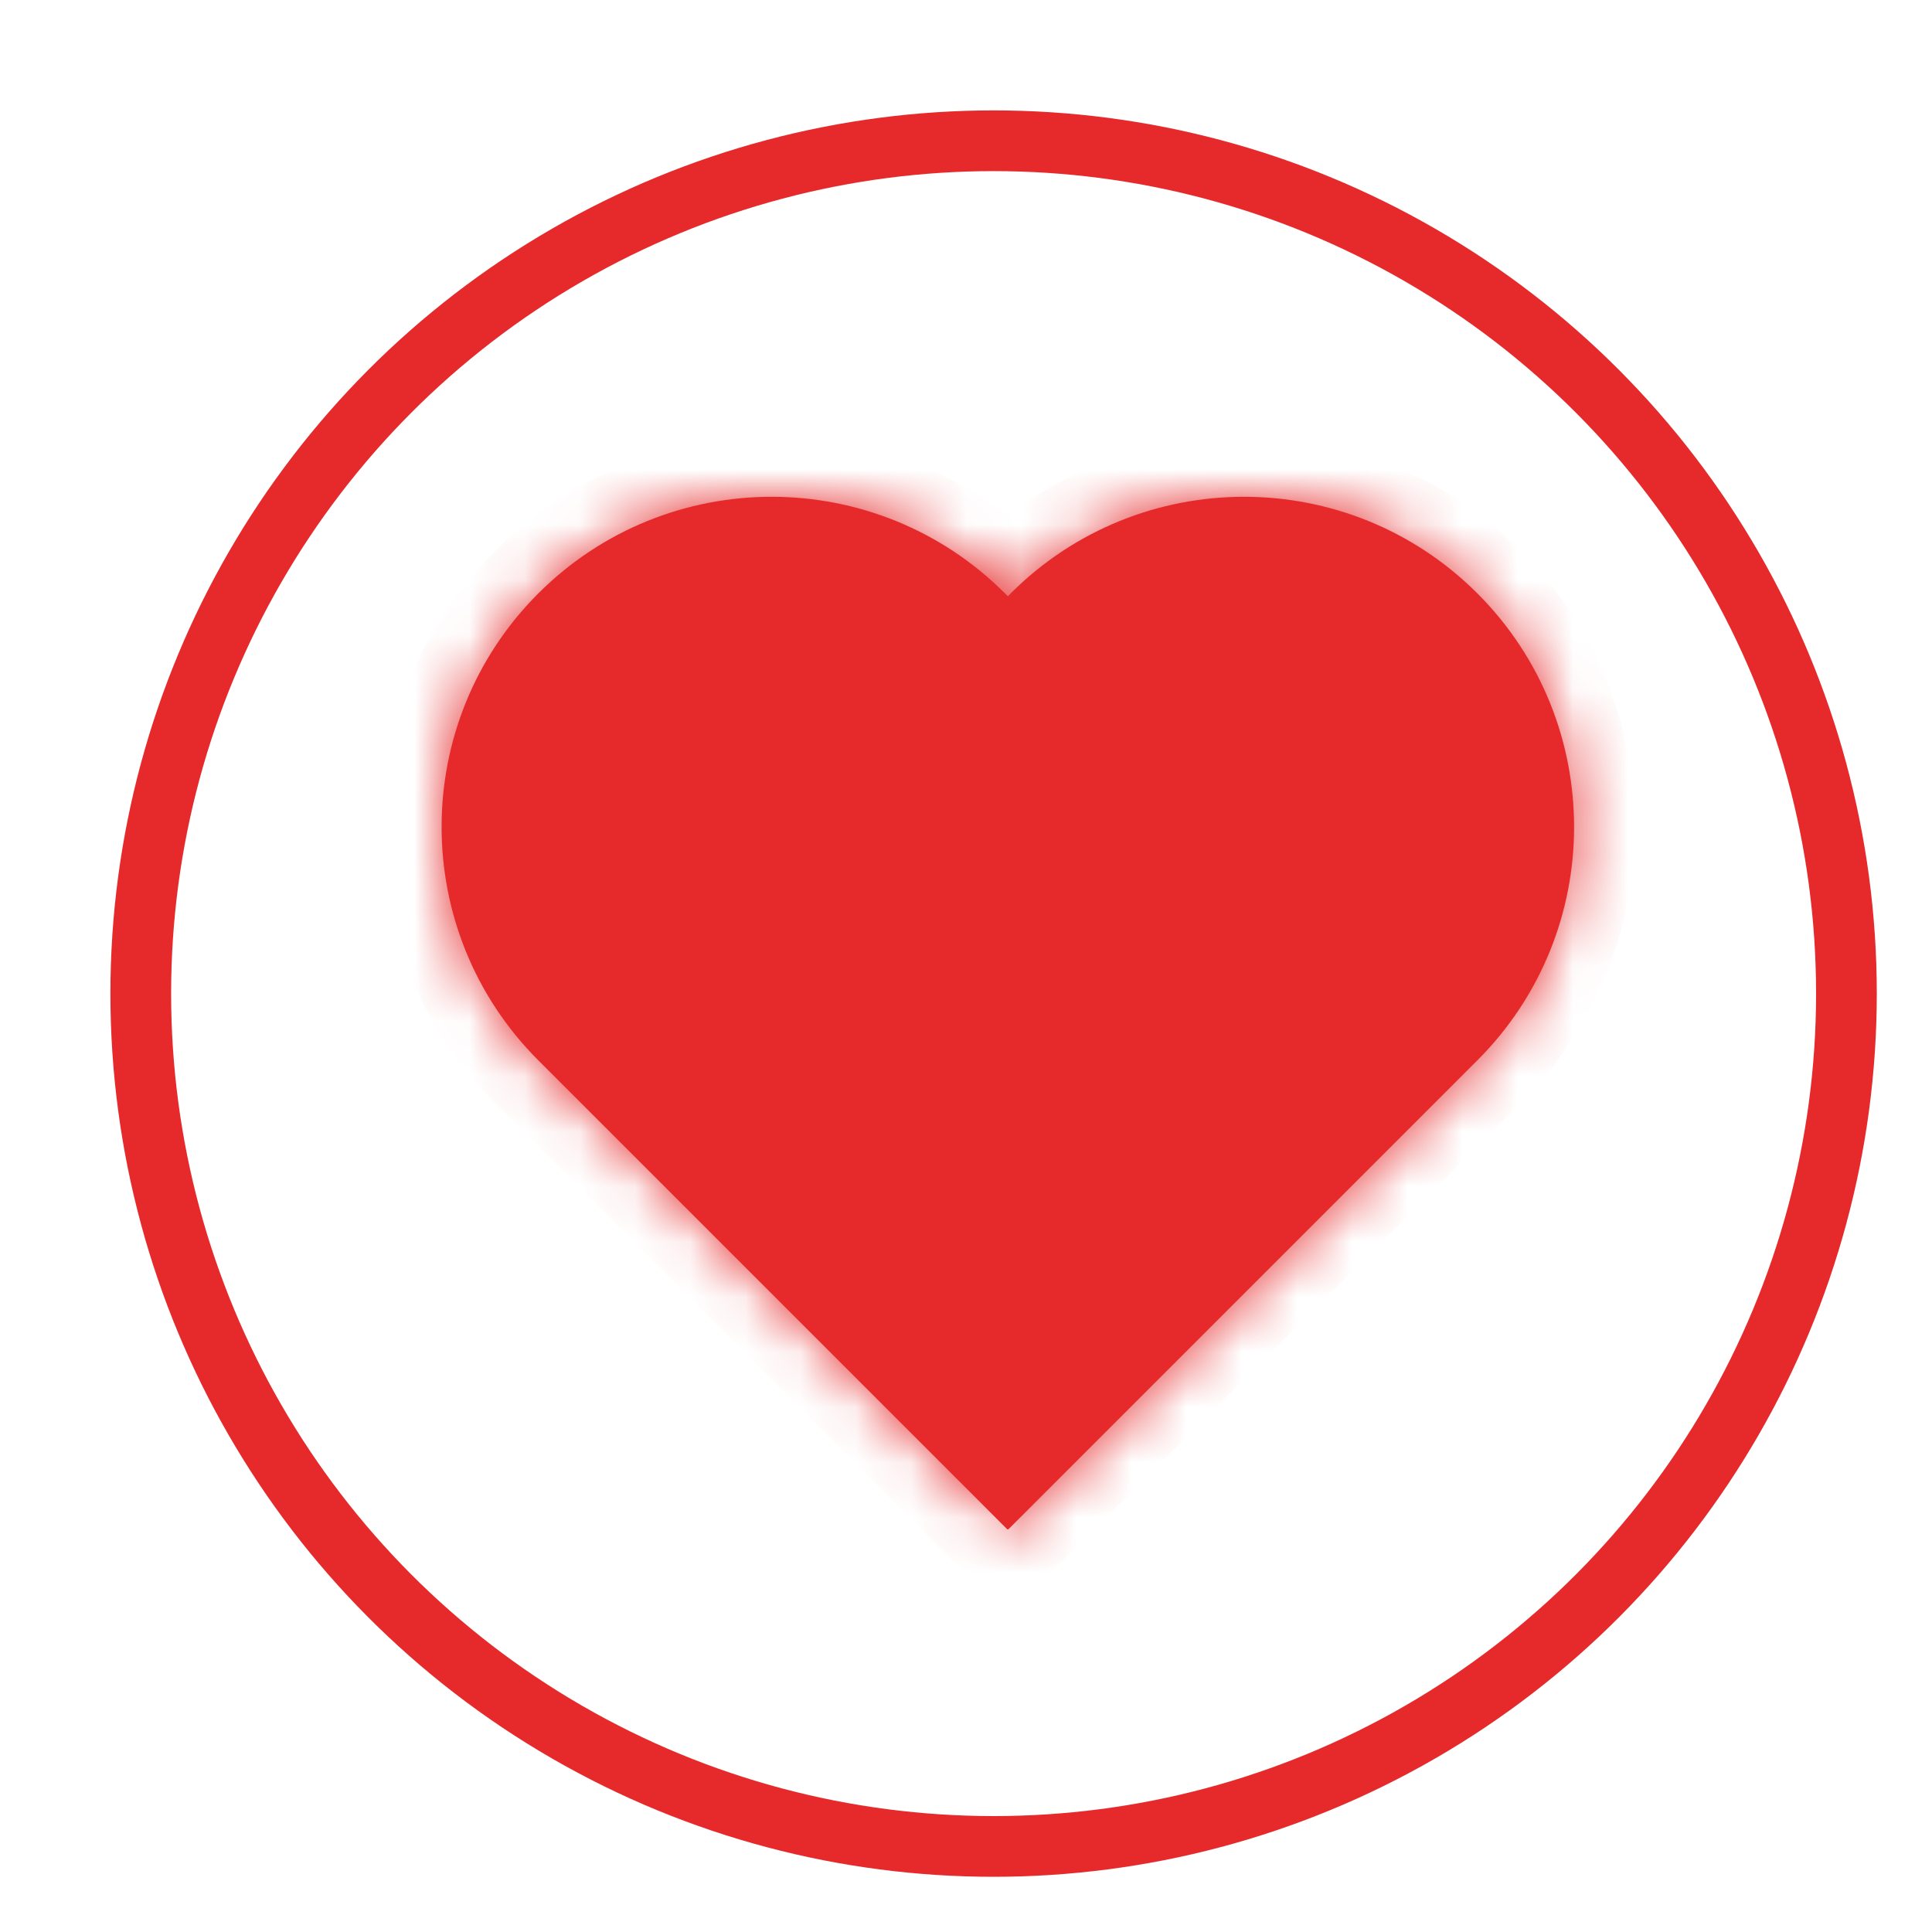 <svg width="35" height="35" viewBox="0 0 35 35" fill="none" xmlns="http://www.w3.org/2000/svg">
    <circle cx="18" cy="18" r="15.45" stroke="#E62A2B" stroke-width="1.1"/>
    <mask id="path-2-inside-1_8_2" fill="white">
        <path fill-rule="evenodd" clip-rule="evenodd" d="M9.751 10.751C7.416 13.087 7.416 16.873 9.751 19.208L18.251 27.708L18.258 27.701L18.265 27.708L26.765 19.208C29.1 16.873 29.1 13.087 26.765 10.751C24.43 8.416 20.644 8.416 18.308 10.751L18.258 10.802L18.208 10.751C15.873 8.416 12.087 8.416 9.751 10.751Z"/>
    </mask>
    <path fill-rule="evenodd" clip-rule="evenodd" d="M9.751 10.751C7.416 13.087 7.416 16.873 9.751 19.208L18.251 27.708L18.258 27.701L18.265 27.708L26.765 19.208C29.1 16.873 29.1 13.087 26.765 10.751C24.43 8.416 20.644 8.416 18.308 10.751L18.258 10.802L18.208 10.751C15.873 8.416 12.087 8.416 9.751 10.751Z" fill="#E62A2B"/>
    <path d="M9.751 19.208L10.529 18.43L9.751 19.208ZM9.751 10.751L10.529 11.529L9.751 10.751ZM18.251 27.708L17.473 28.485L18.251 29.263L19.029 28.485L18.251 27.708ZM18.258 27.701L19.036 26.923L18.258 26.145L17.48 26.923L18.258 27.701ZM18.265 27.708L17.487 28.485L18.265 29.263L19.043 28.485L18.265 27.708ZM26.765 19.208L27.543 19.986L26.765 19.208ZM26.765 10.751L27.543 9.974V9.974L26.765 10.751ZM18.308 10.751L19.086 11.529L19.086 11.529L18.308 10.751ZM18.258 10.802L17.48 11.579L18.258 12.357L19.036 11.579L18.258 10.802ZM18.208 10.751L18.986 9.974L18.986 9.974L18.208 10.751ZM10.529 18.43C8.624 16.524 8.624 13.435 10.529 11.529L8.974 9.974C6.209 12.738 6.209 17.221 8.974 19.986L10.529 18.43ZM19.029 26.93L10.529 18.43L8.974 19.986L17.473 28.485L19.029 26.93ZM17.48 26.923L17.473 26.93L19.029 28.485L19.036 28.478L17.48 26.923ZM17.48 28.478L17.487 28.485L19.043 26.93L19.036 26.923L17.48 28.478ZM19.043 28.485L27.543 19.986L25.987 18.43L17.487 26.93L19.043 28.485ZM27.543 19.986C30.308 17.221 30.308 12.738 27.543 9.974L25.987 11.529C27.893 13.435 27.893 16.524 25.987 18.43L27.543 19.986ZM27.543 9.974C24.778 7.209 20.295 7.209 17.531 9.974L19.086 11.529C20.992 9.624 24.081 9.624 25.987 11.529L27.543 9.974ZM17.531 9.974L17.48 10.024L19.036 11.579L19.086 11.529L17.531 9.974ZM17.43 11.529L17.48 11.579L19.036 10.024L18.986 9.974L17.43 11.529ZM10.529 11.529C12.435 9.624 15.524 9.624 17.43 11.529L18.986 9.974C16.221 7.209 11.738 7.209 8.974 9.974L10.529 11.529Z" fill="#E62A2B" mask="url(#path-2-inside-1_8_2)"/>
</svg>
